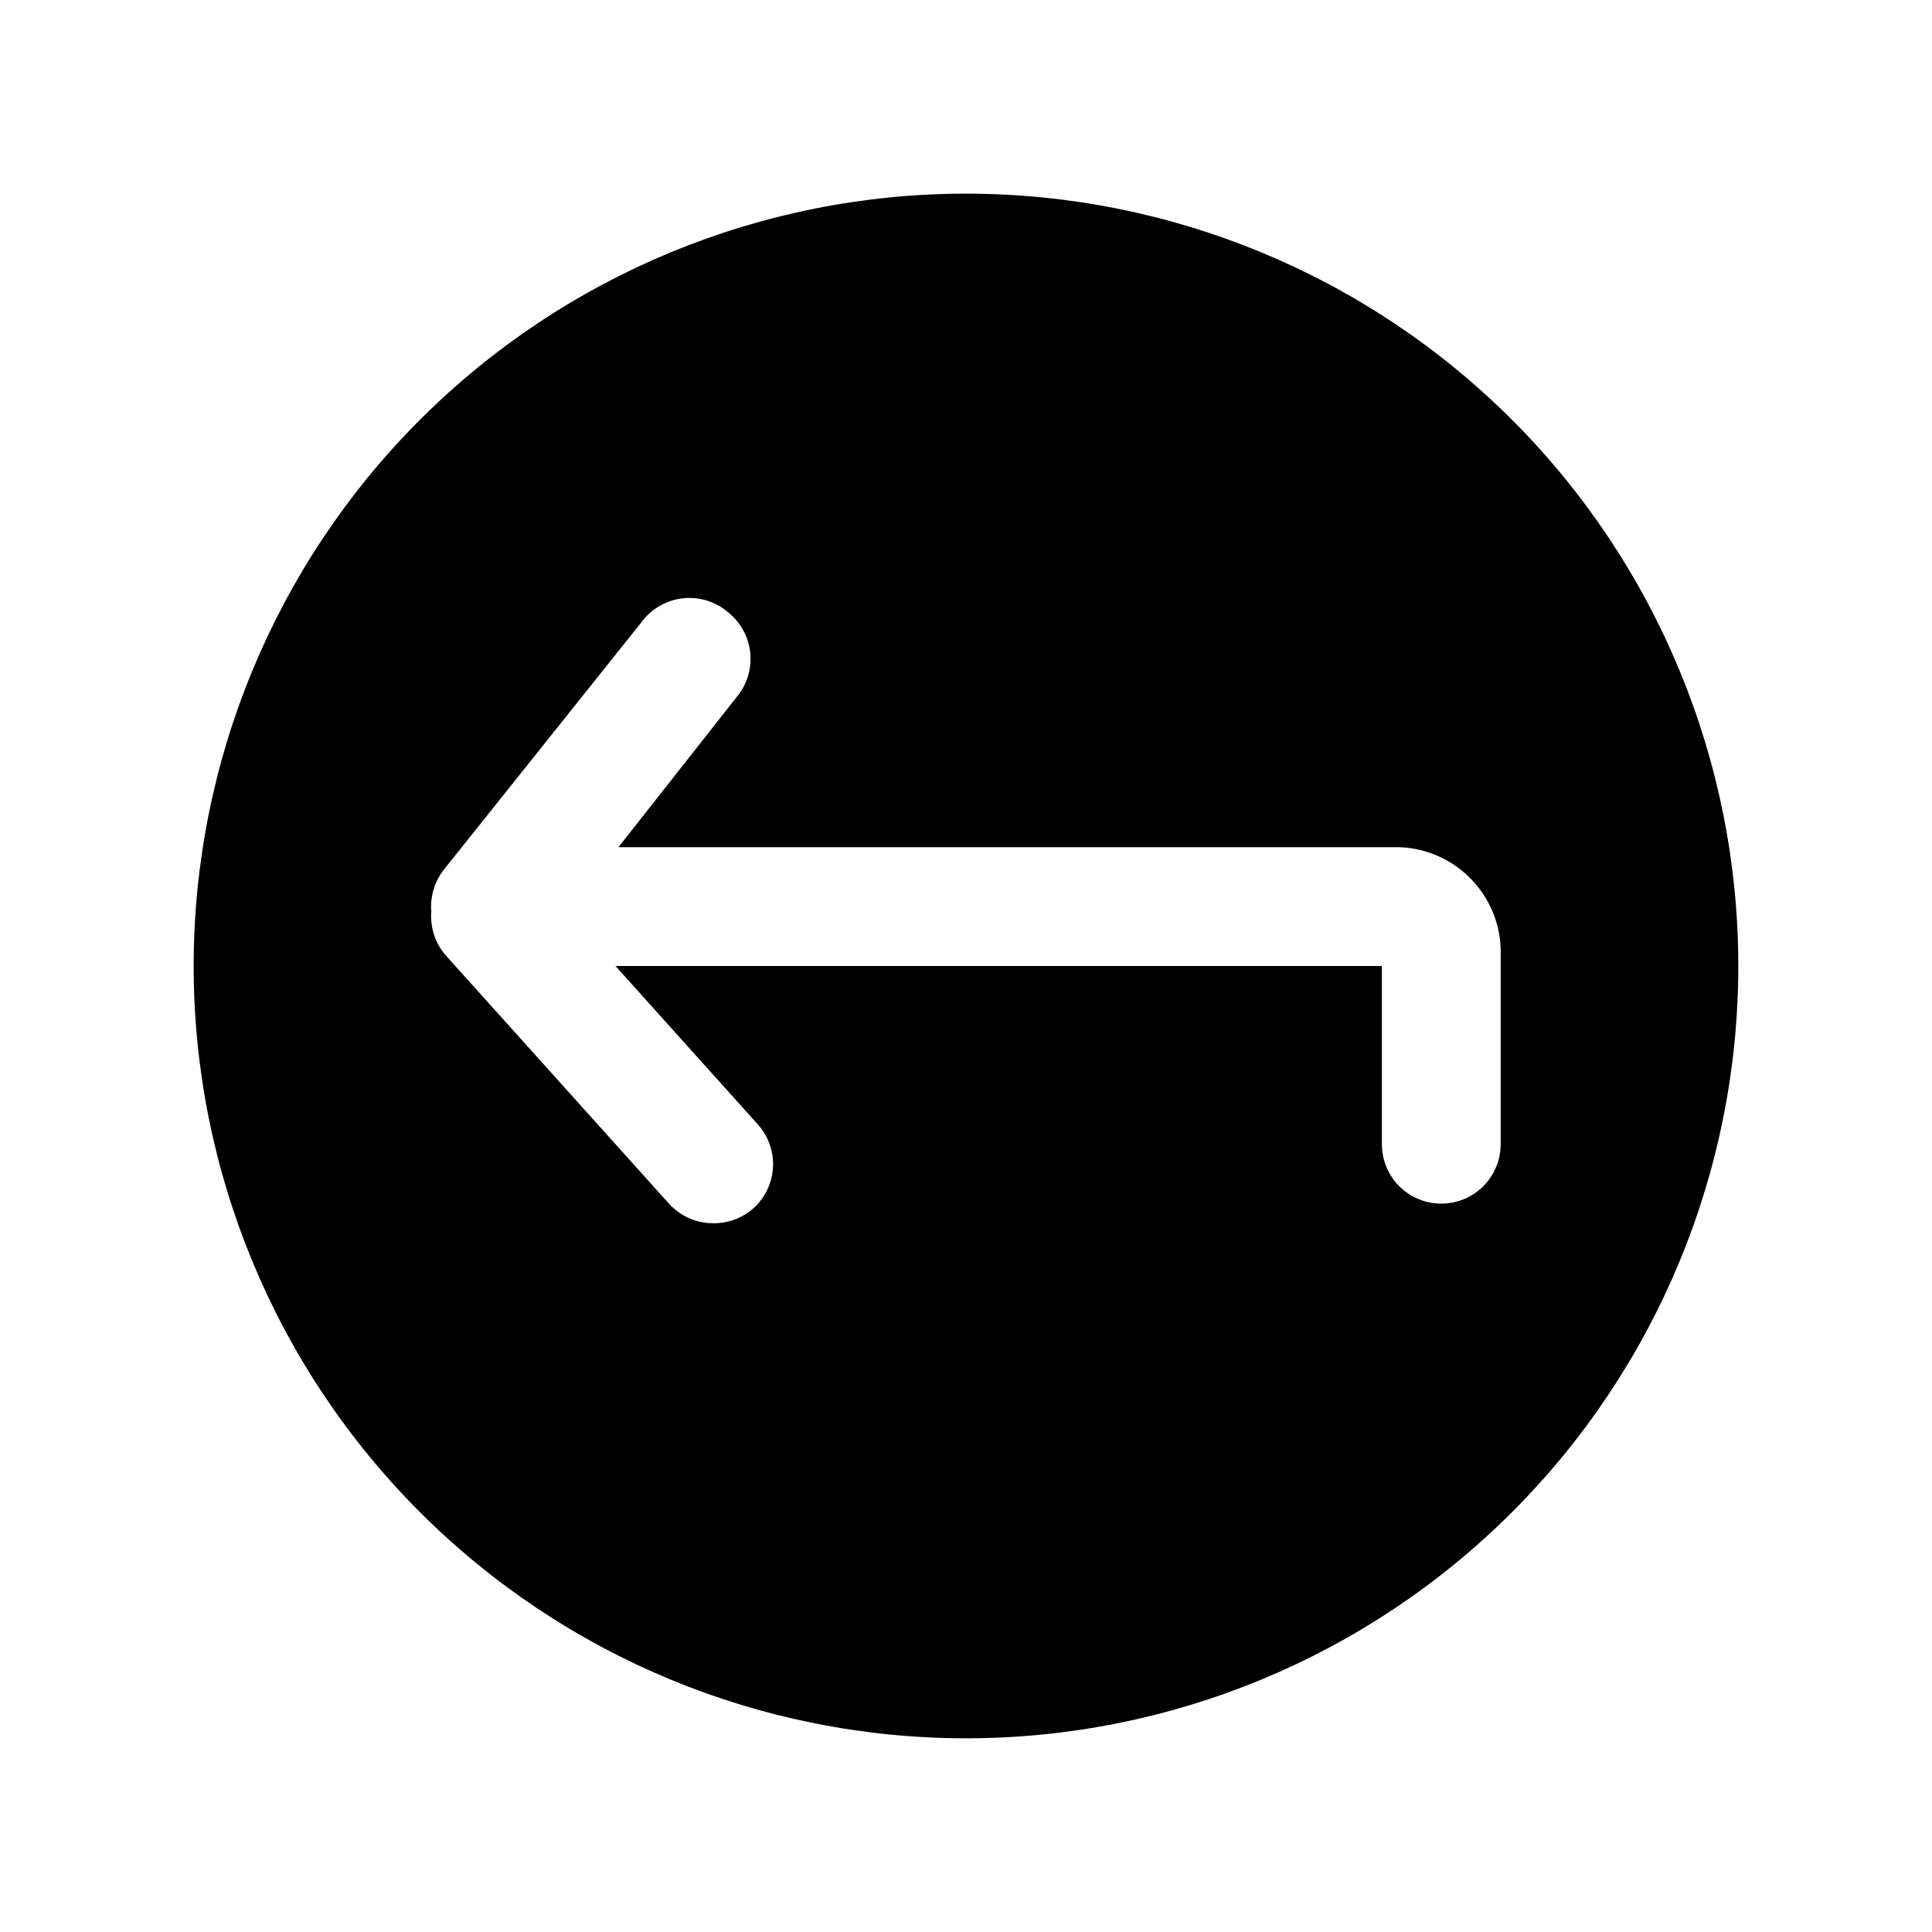 <?xml version="1.0" encoding="UTF-8"?>
<!-- Uploaded to: SVG Repo, www.svgrepo.com, Generator: SVG Repo Mixer Tools -->
<svg fill="#000000" width="800px" height="800px" version="1.1" viewBox="144 144 512 512" xmlns="http://www.w3.org/2000/svg">
 <path d="m400 195.32c-54.285 0-106.34 21.566-144.73 59.949-38.383 38.383-59.949 90.441-59.949 144.73 0 54.281 21.566 106.34 59.949 144.72 38.383 38.387 90.441 59.949 144.73 59.949 54.281 0 106.34-21.562 144.72-59.949 38.387-38.383 59.949-90.441 59.949-144.72 0-54.285-21.562-106.34-59.949-144.73-38.383-38.383-90.441-59.949-144.72-59.949zm141.7 251.91c0 5.625-3 10.824-7.871 13.637-4.871 2.812-10.875 2.812-15.746 0s-7.871-8.012-7.871-13.637v-47.23h-203.1l37.629 41.879c2.84 3.098 4.32 7.207 4.113 11.406-0.207 4.199-2.086 8.141-5.215 10.949-2.914 2.566-6.668 3.969-10.551 3.938-4.496 0.031-8.793-1.859-11.809-5.195l-58.883-65.496c-2.977-3.242-4.461-7.582-4.094-11.965-0.328-3.961 0.855-7.898 3.309-11.023l52.426-65.652c2.613-3.527 6.578-5.809 10.941-6.285 4.367-0.48 8.73 0.887 12.047 3.766 3.266 2.625 5.352 6.441 5.793 10.609 0.445 4.168-0.793 8.34-3.434 11.59l-31.488 39.988 207.04 0.004c7.363 0.285 14.316 3.477 19.332 8.879 5.016 5.398 7.688 12.566 7.434 19.93z"/>
</svg>